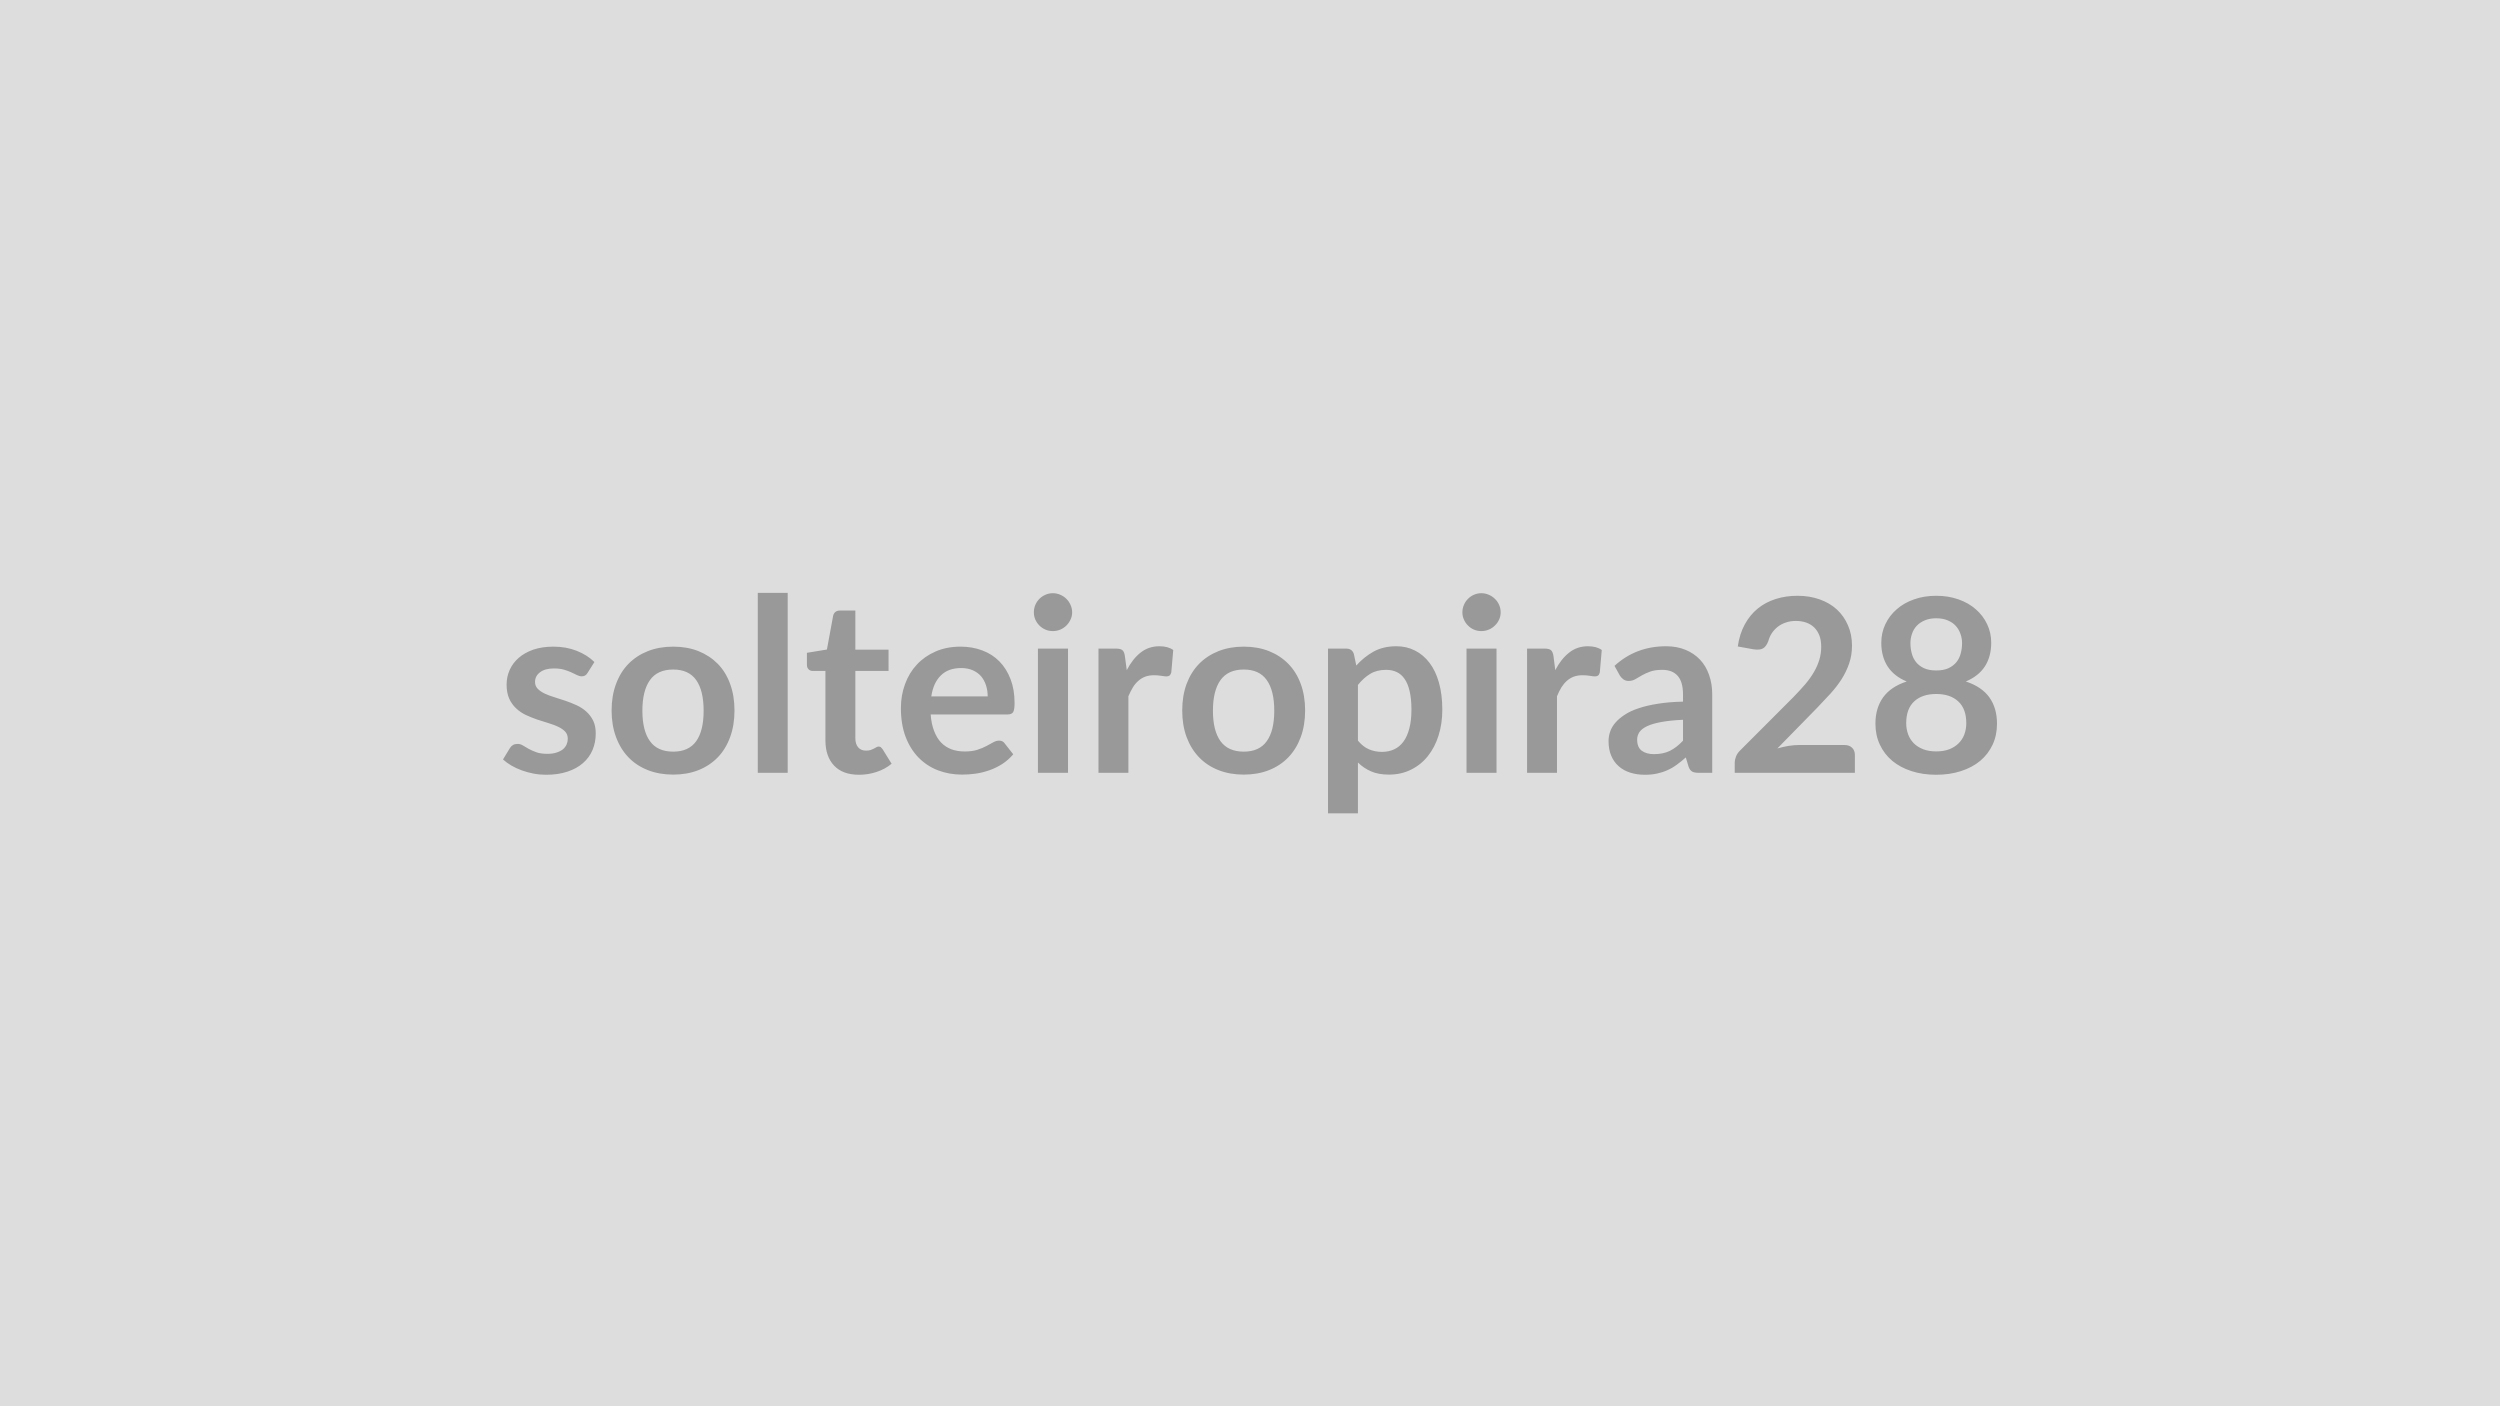<svg xmlns="http://www.w3.org/2000/svg" width="320" height="180" viewBox="0 0 320 180"><rect width="100%" height="100%" fill="#DDDDDD"/><path fill="#999999" d="m76.085 84.74-.87 1.38q-.15.25-.33.35-.17.1-.43.1-.28 0-.6-.16-.31-.15-.73-.35-.42-.19-.96-.35-.53-.15-1.26-.15-1.13 0-1.77.48-.65.48-.65 1.25 0 .52.34.87.33.34.88.61.55.26 1.25.47t1.42.46 1.41.56q.7.32 1.25.81t.89 1.17q.33.68.33 1.64 0 1.15-.41 2.12t-1.22 1.67q-.8.71-1.99 1.1-1.19.4-2.74.4-.82 0-1.6-.15t-1.5-.41-1.34-.62q-.61-.36-1.07-.78l.88-1.45q.17-.27.4-.4.23-.14.59-.14t.68.2q.31.2.73.43t.99.44q.56.2 1.43.2.68 0 1.17-.17.49-.16.81-.42.31-.27.46-.61.15-.35.15-.73 0-.55-.33-.91-.34-.36-.89-.62t-1.25-.47q-.71-.21-1.45-.46-.73-.25-1.44-.58-.7-.33-1.25-.85-.55-.51-.89-1.25-.33-.75-.33-1.8 0-.98.39-1.86t1.14-1.54 1.87-1.06q1.13-.39 2.6-.39 1.64 0 2.99.54t2.25 1.43m10.09-1.97q1.77 0 3.22.57 1.44.58 2.48 1.63 1.03 1.05 1.58 2.57.56 1.52.56 3.4 0 1.89-.56 3.41-.55 1.52-1.58 2.59-1.04 1.07-2.48 1.64-1.45.57-3.22.57-1.78 0-3.24-.57t-2.49-1.64-1.59-2.59q-.57-1.52-.57-3.41 0-1.88.57-3.4.56-1.52 1.59-2.57t2.49-1.63q1.46-.57 3.24-.57m0 13.44q1.98 0 2.94-1.34.95-1.33.95-3.9t-.95-3.92q-.96-1.35-2.94-1.35-2.02 0-2.98 1.35-.97 1.36-.97 3.92t.97 3.9q.96 1.34 2.98 1.34m10.82-20.32h3.83v23.03h-3.83zm12.96 23.28q-2.08 0-3.19-1.17t-1.11-3.23v-8.89h-1.63q-.31 0-.52-.2-.22-.2-.22-.6v-1.52l2.56-.42.8-4.34q.08-.31.3-.48t.56-.17h1.98v5.01h4.25v2.72h-4.25v8.62q0 .75.37 1.17.36.41.99.41.36 0 .6-.08.24-.09.42-.18t.32-.18q.14-.08.28-.08.17 0 .28.08.1.09.23.26l1.15 1.86q-.84.7-1.93 1.05-1.08.36-2.24.36m9.25-10.03h7.22q0-.74-.21-1.4t-.62-1.16q-.42-.49-1.07-.78-.64-.29-1.49-.29-1.66 0-2.61.95-.96.94-1.22 2.68m9.76 2.31h-9.84q.09 1.22.44 2.11.34.9.89 1.48.56.58 1.33.87.77.28 1.7.28t1.6-.21q.68-.22 1.18-.49.5-.26.88-.48.38-.21.74-.21.48 0 .71.35l1.1 1.4q-.63.74-1.42 1.25-.79.5-1.65.8t-1.76.43q-.89.12-1.72.12-1.66 0-3.09-.55-1.42-.55-2.48-1.63-1.05-1.07-1.66-2.66-.6-1.59-.6-3.68 0-1.63.53-3.06.52-1.44 1.51-2.5.98-1.06 2.4-1.68t3.2-.62q1.5 0 2.77.48 1.28.48 2.19 1.4t1.43 2.27q.52 1.34.52 3.06 0 .86-.18 1.17-.19.3-.72.3m3.89-8.43h3.85v15.9h-3.85zm4.38-4.64q0 .5-.21.93-.2.44-.53.76-.33.33-.78.52t-.96.19q-.5 0-.94-.19t-.77-.52q-.32-.32-.52-.76-.19-.43-.19-.93 0-.51.19-.96.2-.45.52-.77.33-.33.77-.52.44-.2.94-.2.51 0 .96.2.45.19.78.52.33.32.53.77.21.45.21.96m6.75 5.6.24 1.8q.74-1.43 1.76-2.24 1.03-.82 2.42-.82 1.1 0 1.77.48l-.25 2.87q-.08.28-.22.4-.15.11-.4.11-.23 0-.69-.08-.46-.07-.89-.07-.64 0-1.13.18-.5.19-.89.54-.4.35-.7.84-.3.5-.57 1.13v9.8h-3.83v-15.9h2.25q.59 0 .82.21.24.21.31.75m15.22-1.21q1.77 0 3.22.57 1.45.58 2.48 1.63t1.59 2.57.56 3.4q0 1.89-.56 3.41t-1.59 2.59-2.48 1.64-3.22.57q-1.78 0-3.23-.57-1.46-.57-2.49-1.64t-1.6-2.59q-.56-1.52-.56-3.41 0-1.88.56-3.4.57-1.52 1.6-2.57t2.49-1.63q1.45-.57 3.23-.57m0 13.44q1.99 0 2.94-1.34.96-1.33.96-3.9t-.96-3.92q-.95-1.35-2.94-1.35-2.01 0-2.98 1.35-.97 1.36-.97 3.92t.97 3.9 2.98 1.34m14.61-8.54v7.13q.65.79 1.41 1.11.77.33 1.67.33.87 0 1.57-.33.69-.32 1.18-.99t.75-1.68q.27-1.02.27-2.4 0-1.39-.23-2.36-.22-.97-.64-1.57-.42-.61-1.02-.89-.59-.28-1.35-.28-1.2 0-2.03.51-.84.5-1.58 1.42m-.52-3.96.31 1.48q.98-1.1 2.22-1.79 1.24-.68 2.91-.68 1.31 0 2.38.55 1.08.54 1.86 1.57.79 1.03 1.21 2.54.43 1.51.43 3.46 0 1.79-.48 3.31t-1.37 2.63q-.89 1.12-2.16 1.74-1.26.63-2.83.63-1.33 0-2.27-.41-.95-.41-1.69-1.14v6.51h-3.83V83.02h2.34q.74 0 .97.69m14.42-.69h3.84v15.9h-3.84zm4.37-4.64q0 .5-.2.93-.2.44-.54.76-.33.33-.78.52t-.96.19q-.5 0-.94-.19t-.76-.52q-.33-.32-.52-.76-.2-.43-.2-.93 0-.51.2-.96.19-.45.52-.77.32-.33.76-.52.44-.2.94-.2.51 0 .96.2.45.19.78.52.34.32.54.77t.2.96m6.76 5.6.23 1.8q.74-1.43 1.77-2.24 1.02-.82 2.42-.82 1.1 0 1.76.48l-.25 2.87q-.07.28-.22.4-.15.11-.4.11-.23 0-.68-.08-.46-.07-.9-.07-.63 0-1.13.18-.49.19-.89.54-.39.35-.7.84-.3.5-.56 1.13v9.8h-3.83v-15.9h2.25q.59 0 .82.21t.31.75m16.58 10.83v-2.68q-1.66.08-2.79.29t-1.81.53q-.68.33-.98.76-.29.44-.29.95 0 1.01.6 1.44.59.43 1.55.43 1.18 0 2.04-.42.86-.43 1.68-1.3m-8.09-8.35-.68-1.23q2.74-2.51 6.6-2.51 1.4 0 2.5.46t1.86 1.27 1.15 1.95q.4 1.13.4 2.48v10.04h-1.74q-.54 0-.83-.16-.3-.17-.47-.66l-.34-1.15q-.6.54-1.18.95-.57.42-1.19.69-.62.28-1.33.43-.7.15-1.55.15-1.01 0-1.86-.27-.86-.27-1.48-.82-.62-.54-.96-1.35-.34-.8-.34-1.87 0-.61.2-1.2.2-.6.66-1.14t1.19-1.02q.73-.49 1.79-.84 1.06-.36 2.47-.58 1.41-.23 3.22-.27v-.93q0-1.6-.68-2.37t-1.97-.77q-.93 0-1.54.22t-1.08.49q-.46.27-.84.49t-.85.22q-.4 0-.68-.21t-.45-.49m22.99 8.9h5.75q.62 0 .98.34.37.35.37.93v2.29h-15.38v-1.27q0-.39.16-.81.17-.43.52-.77l6.81-6.82q.85-.87 1.53-1.66.67-.79 1.12-1.57.45-.77.69-1.57t.24-1.68q0-.81-.23-1.42-.24-.61-.66-1.03-.43-.42-1.03-.63-.59-.21-1.34-.21-.68 0-1.26.2-.58.19-1.03.54t-.76.81q-.31.47-.46 1.03-.27.71-.69.94t-1.21.11l-2.01-.36q.23-1.61.9-2.83.66-1.21 1.66-2.03 1-.81 2.3-1.22 1.29-.41 2.78-.41 1.55 0 2.84.46 1.28.45 2.2 1.29.91.84 1.42 2.02.52 1.17.52 2.62 0 1.23-.37 2.29-.36 1.05-.97 2.01-.62.96-1.44 1.86t-1.72 1.83l-5.05 5.16q.73-.21 1.45-.33.72-.11 1.37-.11m17.51.82q.95 0 1.66-.27.72-.28 1.2-.76.49-.48.74-1.14.25-.67.25-1.44 0-1.85-1.03-2.79-1.02-.95-2.82-.95-1.79 0-2.82.95-1.02.94-1.02 2.79 0 .77.25 1.44.25.66.73 1.14.49.48 1.21.76.71.27 1.65.27m0-17.04q-.85 0-1.47.27-.62.26-1.03.7t-.6 1.02q-.2.57-.2 1.2 0 .67.17 1.3.16.63.55 1.12.38.48 1.02.78.63.29 1.56.29t1.57-.29q.63-.3 1.02-.78.39-.49.55-1.12.17-.63.17-1.3 0-.63-.21-1.2-.2-.58-.6-1.02t-1.02-.7q-.62-.27-1.48-.27m3.79 8.09q2.04.67 3.02 2.04.97 1.37.97 3.36 0 1.49-.56 2.69-.57 1.21-1.59 2.07-1.02.85-2.46 1.31-1.43.47-3.17.47-1.73 0-3.17-.47-1.43-.46-2.45-1.31-1.03-.86-1.59-2.07-.57-1.2-.57-2.69 0-1.99.98-3.36t3.02-2.04q-1.63-.68-2.44-1.93-.81-1.26-.81-3.03 0-1.27.52-2.37t1.45-1.91q.93-.82 2.22-1.27 1.29-.46 2.84-.46t2.85.46q1.29.45 2.22 1.27.93.81 1.45 1.91t.52 2.37q0 1.77-.81 3.03-.82 1.25-2.44 1.93"/></svg>